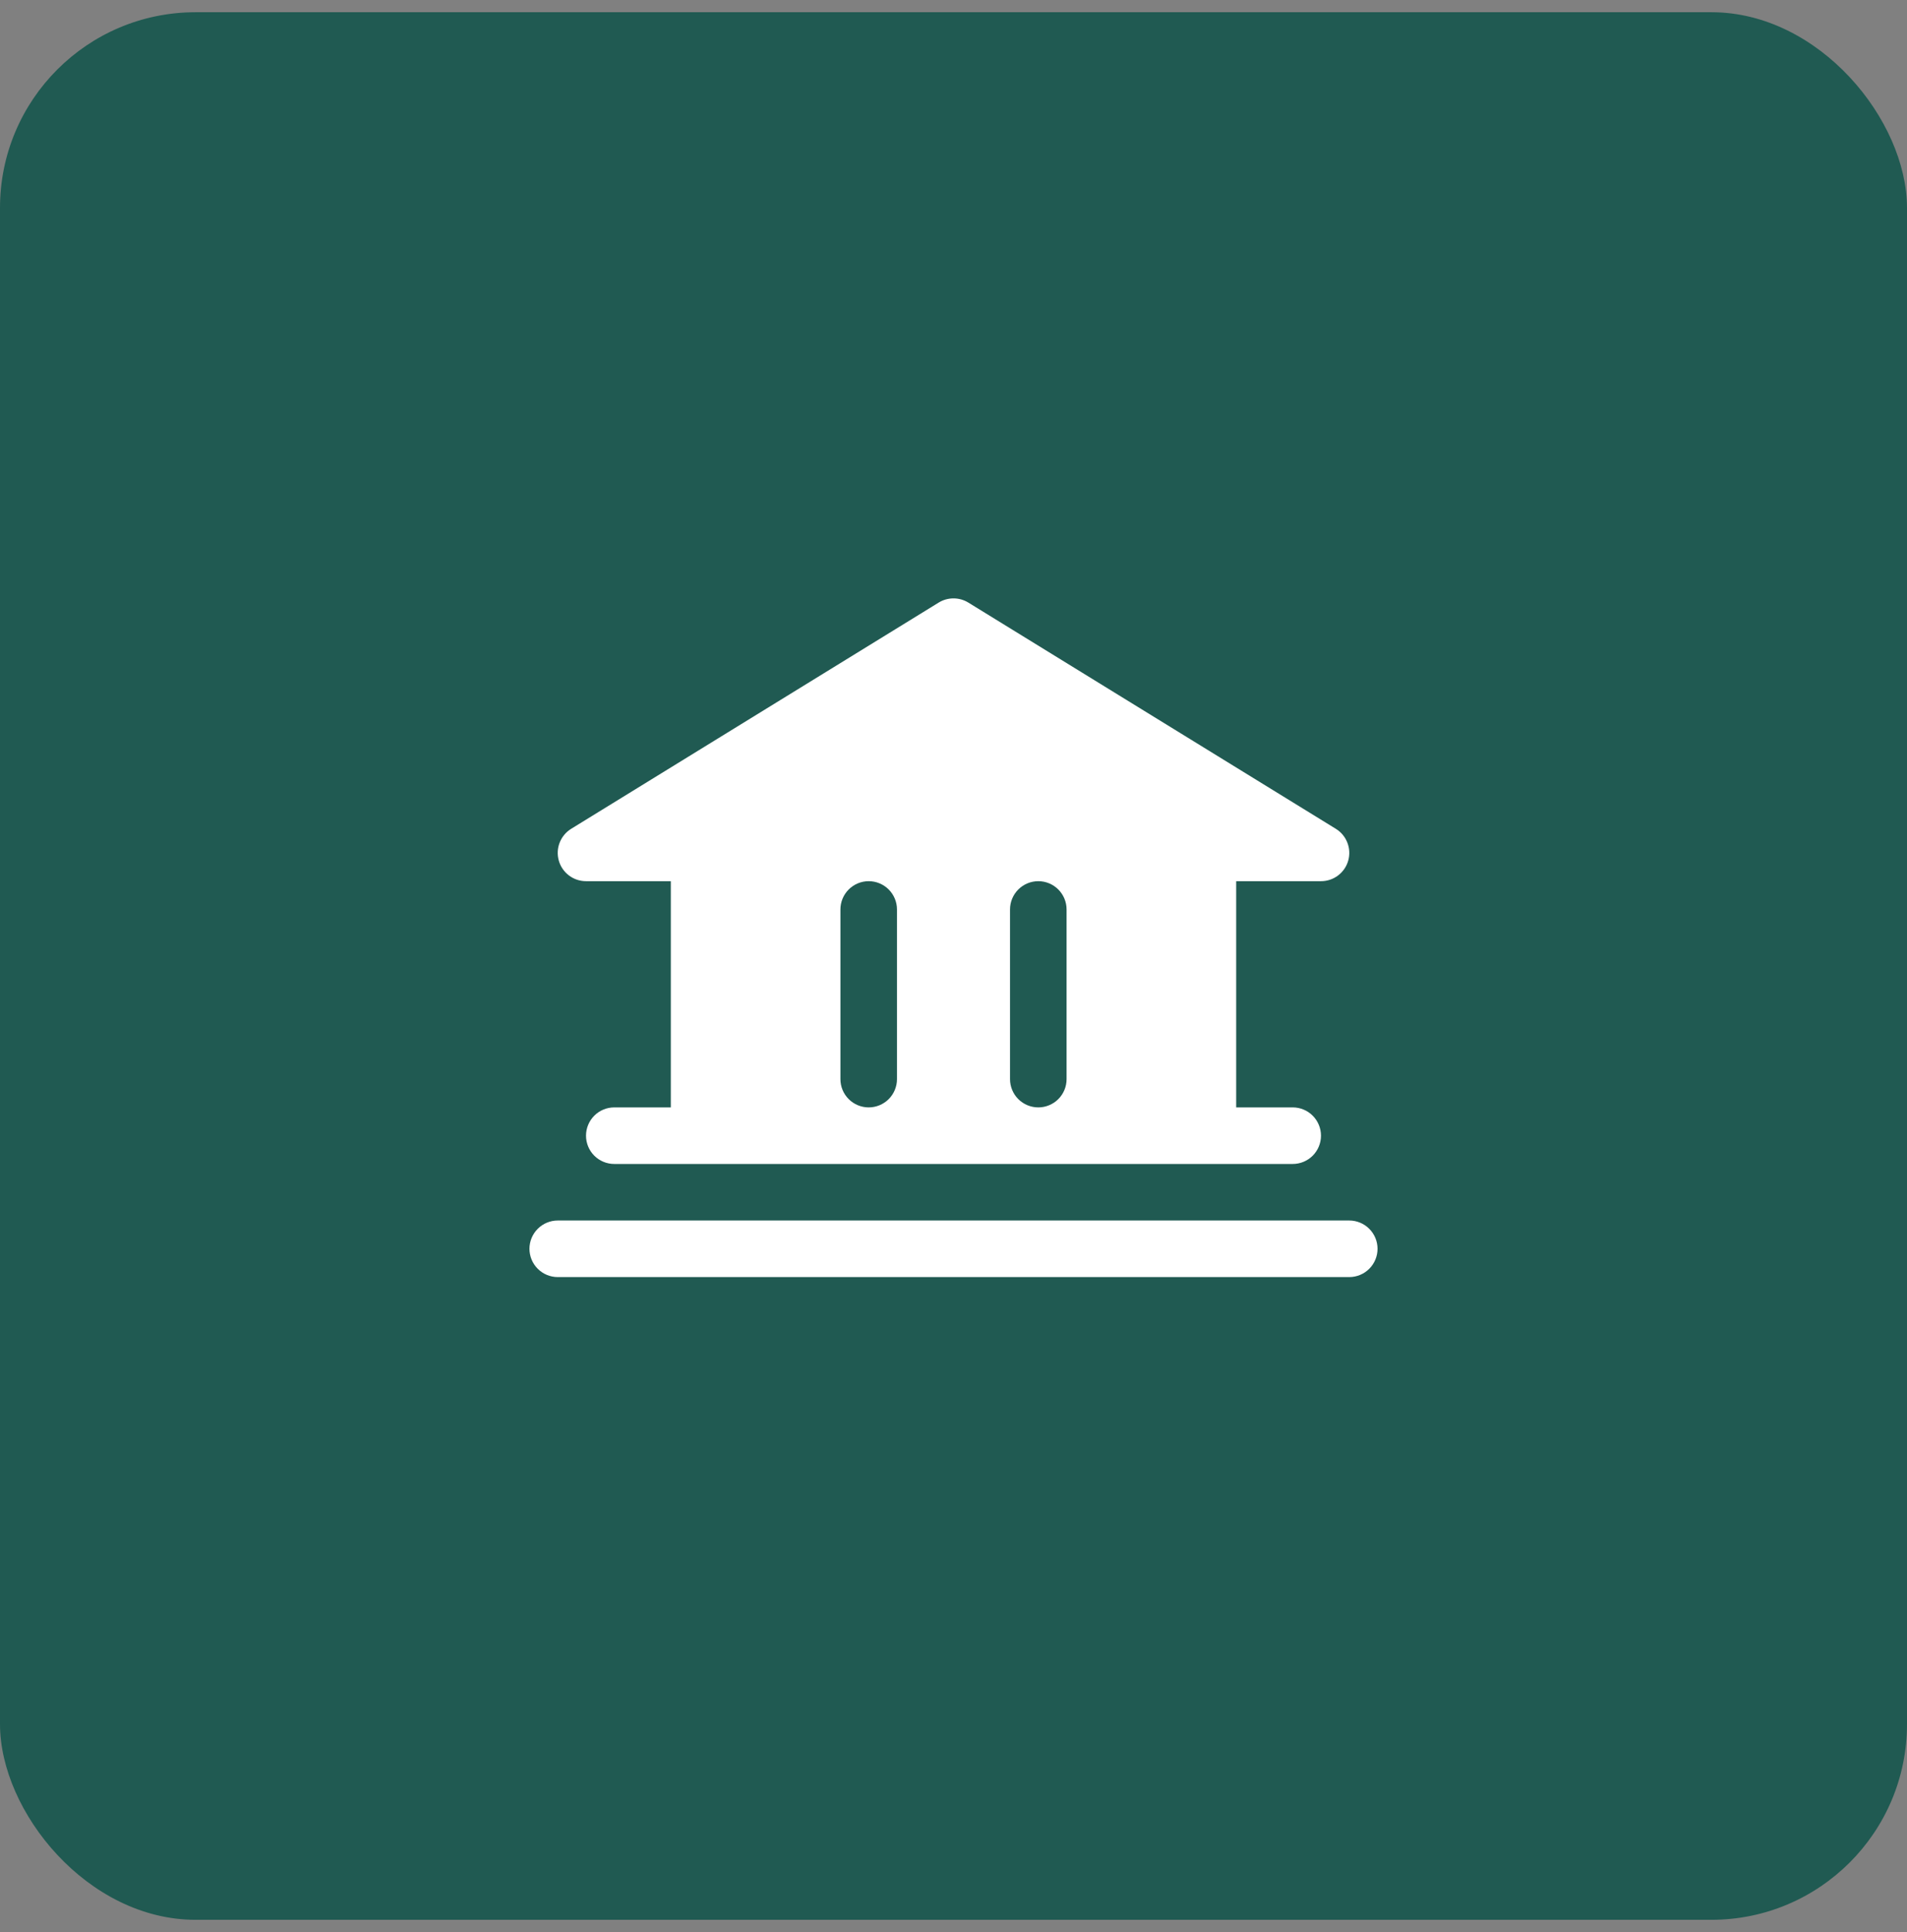 <svg width="78" height="79" viewBox="0 0 78 79" fill="none" xmlns="http://www.w3.org/2000/svg">
<rect x="0" y="0" width="78" height="79" fill="#808080" stroke="none"/>
<rect y="0.5" width="78" height="78" rx="8" fill="#205A52"/>
<g clip-path="url(#clip0_540_367)">
<path d="M56.344 51.062C56.344 51.369 56.222 51.663 56.005 51.88C55.788 52.097 55.494 52.219 55.188 52.219H22.812C22.506 52.219 22.212 52.097 21.995 51.88C21.778 51.663 21.656 51.369 21.656 51.062C21.656 50.756 21.778 50.462 21.995 50.245C22.212 50.028 22.506 49.906 22.812 49.906H55.188C55.494 49.906 55.788 50.028 56.005 50.245C56.222 50.462 56.344 50.756 56.344 51.062ZM22.856 35.19C22.787 34.948 22.799 34.689 22.891 34.455C22.983 34.22 23.148 34.021 23.363 33.889L38.394 24.639C38.577 24.527 38.786 24.468 39 24.468C39.214 24.468 39.423 24.527 39.606 24.639L54.637 33.889C54.852 34.021 55.018 34.219 55.109 34.454C55.201 34.689 55.214 34.947 55.145 35.19C55.077 35.432 54.931 35.645 54.73 35.797C54.529 35.949 54.283 36.032 54.031 36.031H50.562V45.281H52.875C53.182 45.281 53.476 45.403 53.693 45.62C53.909 45.837 54.031 46.131 54.031 46.438C54.031 46.744 53.909 47.038 53.693 47.255C53.476 47.472 53.182 47.594 52.875 47.594H25.125C24.818 47.594 24.524 47.472 24.307 47.255C24.091 47.038 23.969 46.744 23.969 46.438C23.969 46.131 24.091 45.837 24.307 45.62C24.524 45.403 24.818 45.281 25.125 45.281H27.438V36.031H23.969C23.717 36.031 23.472 35.949 23.271 35.797C23.07 35.646 22.924 35.432 22.856 35.19ZM41.312 44.125C41.312 44.432 41.434 44.726 41.651 44.943C41.868 45.159 42.162 45.281 42.469 45.281C42.775 45.281 43.069 45.159 43.286 44.943C43.503 44.726 43.625 44.432 43.625 44.125V37.188C43.625 36.881 43.503 36.587 43.286 36.37C43.069 36.153 42.775 36.031 42.469 36.031C42.162 36.031 41.868 36.153 41.651 36.37C41.434 36.587 41.312 36.881 41.312 37.188V44.125ZM34.375 44.125C34.375 44.432 34.497 44.726 34.714 44.943C34.931 45.159 35.225 45.281 35.531 45.281C35.838 45.281 36.132 45.159 36.349 44.943C36.566 44.726 36.688 44.432 36.688 44.125V37.188C36.688 36.881 36.566 36.587 36.349 36.37C36.132 36.153 35.838 36.031 35.531 36.031C35.225 36.031 34.931 36.153 34.714 36.37C34.497 36.587 34.375 36.881 34.375 37.188V44.125Z" fill="white"/>
</g>
<defs>
<clipPath id="clip0_540_367">
<rect width="37" height="37" fill="white" transform="translate(20.5 21)"/>
</clipPath>
</defs>
</svg>
